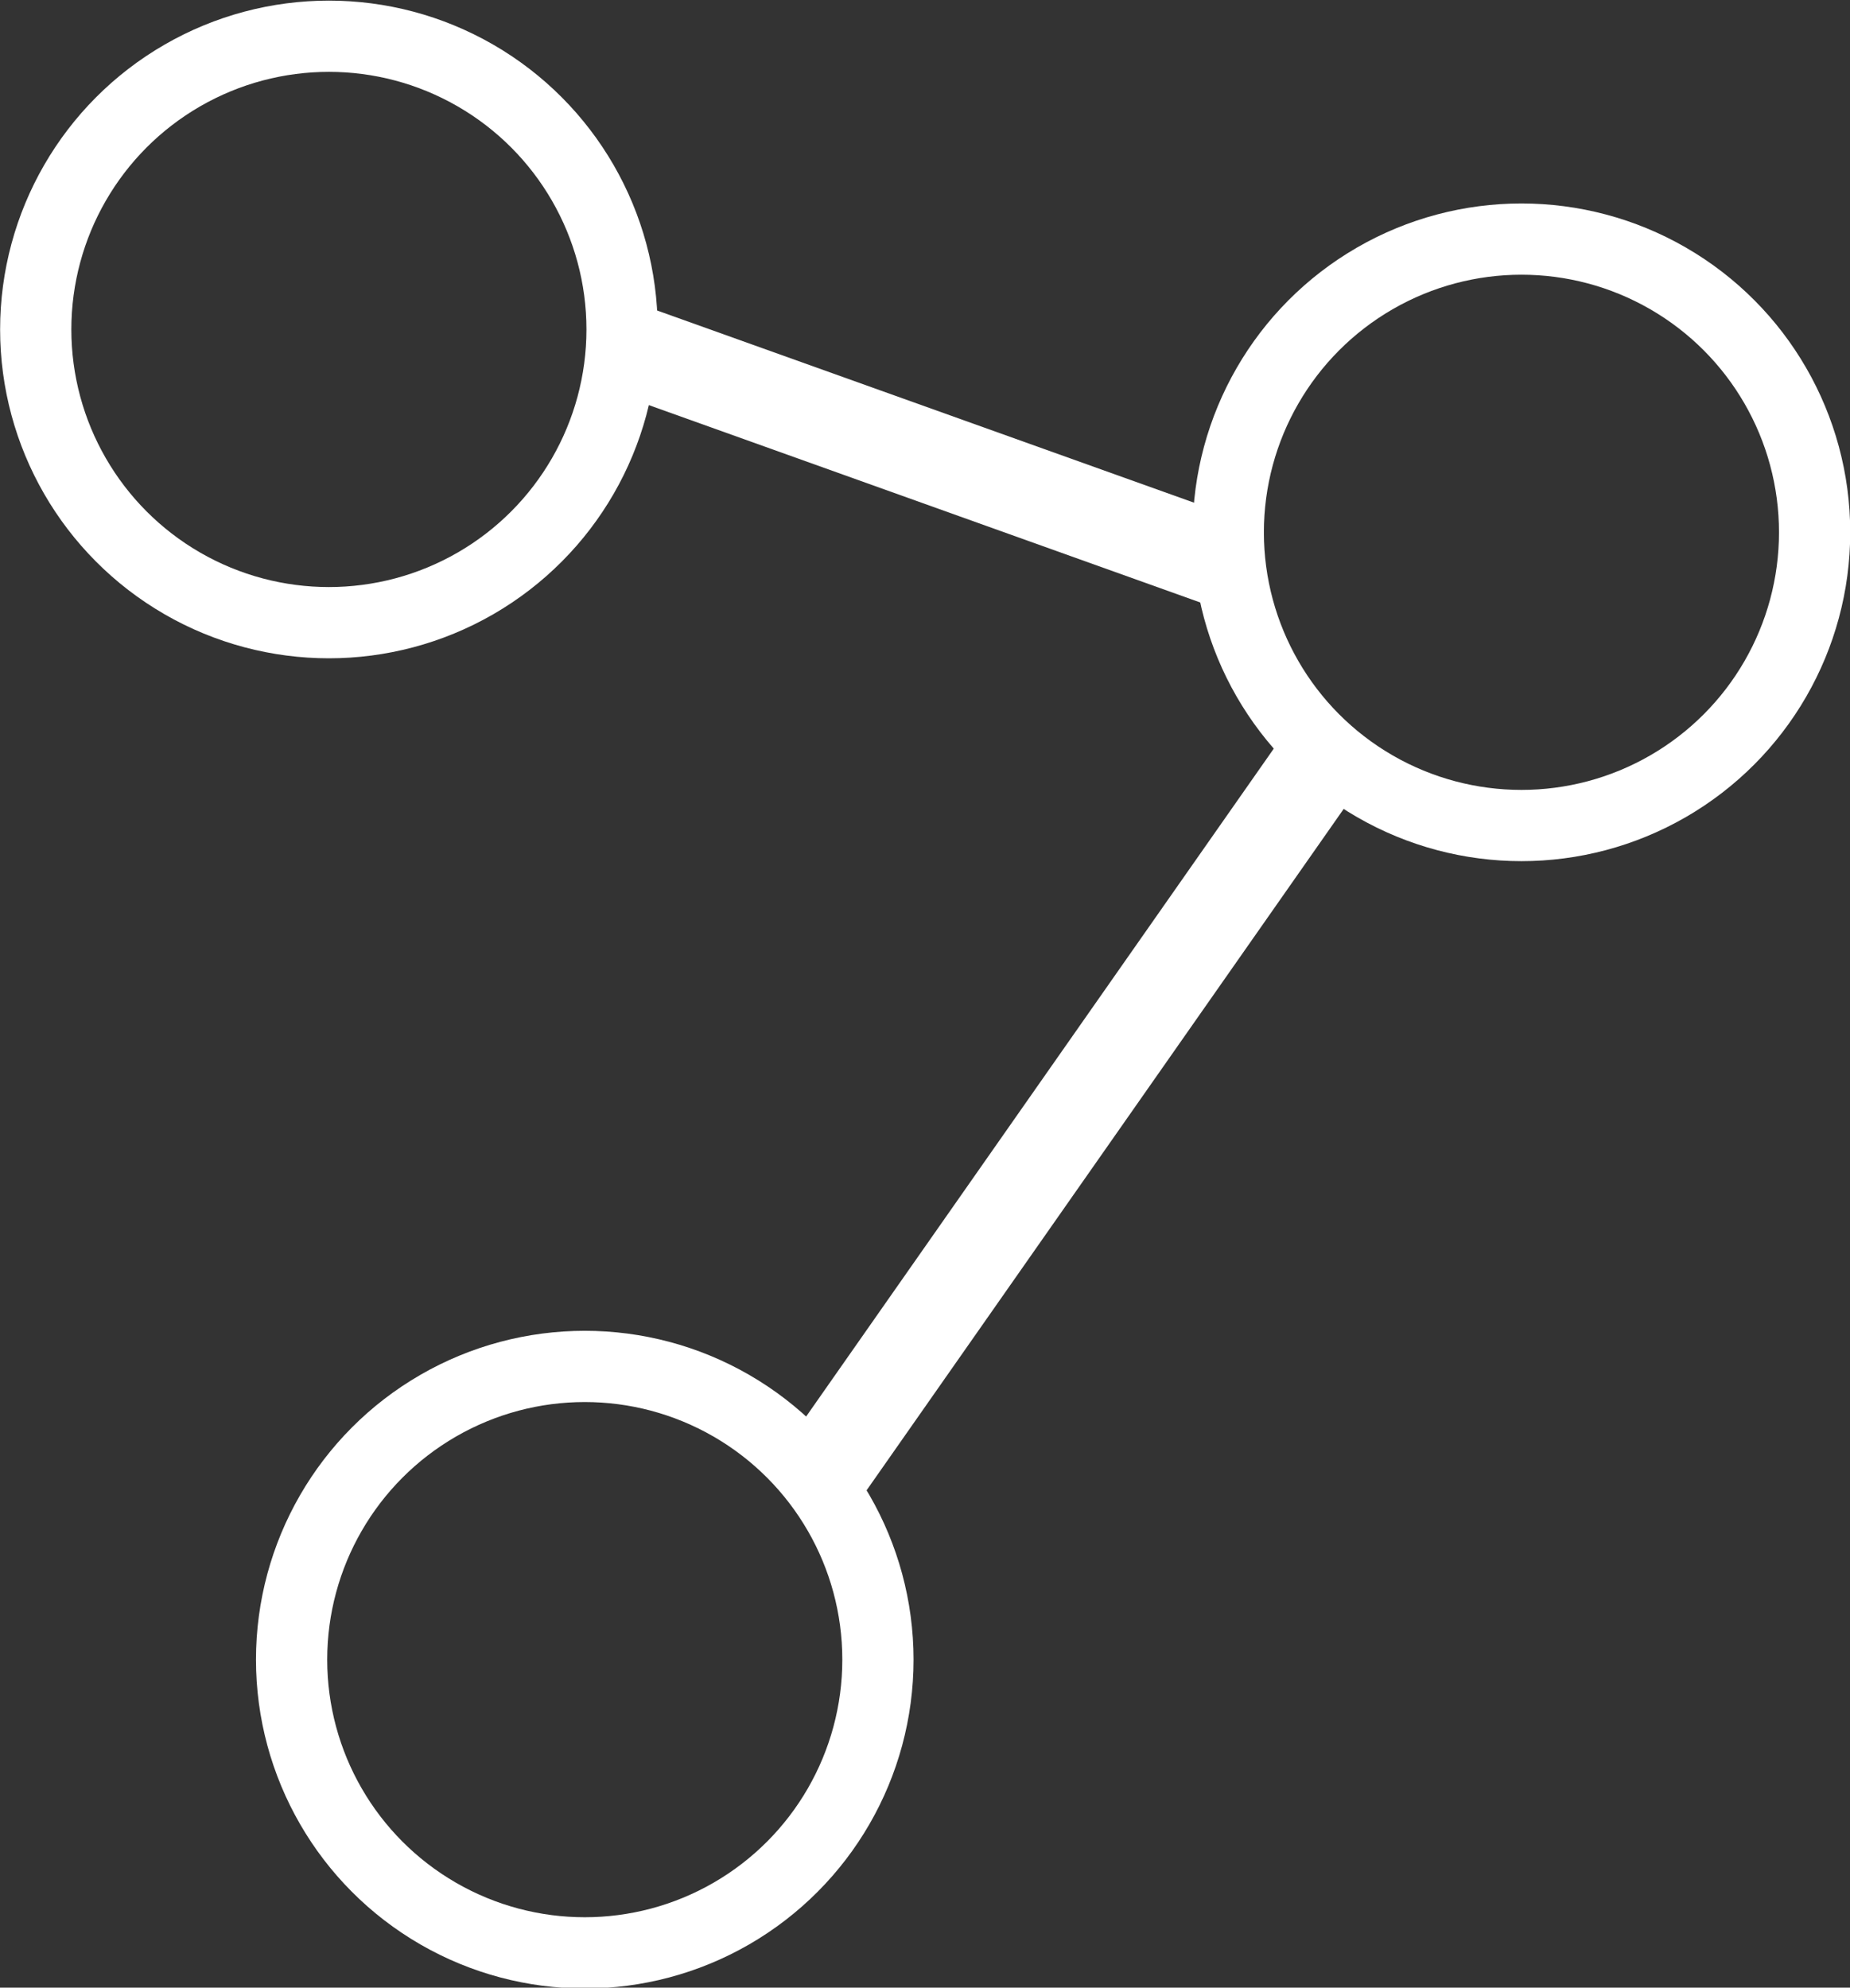 <?xml version="1.0" encoding="UTF-8" standalone="no"?>
<!-- Created with Inkscape (http://www.inkscape.org/) -->

<svg
   width="72.619mm"
   height="78.009mm"
   viewBox="0 0 72.619 78.009"
   version="1.1"
   id="svg5"
   sodipodi:docname="org-dark.svg"
   inkscape:version="1.1.1 (c3084ef, 2021-09-22)"
   xmlns:inkscape="http://www.inkscape.org/namespaces/inkscape"
   xmlns:sodipodi="http://sodipodi.sourceforge.net/DTD/sodipodi-0.dtd"
   xmlns="http://www.w3.org/2000/svg"
   xmlns:svg="http://www.w3.org/2000/svg">
  <rect x="0" y="0" width="72.619" height="78.009" fill="#333333" stroke="none"/>
  <sodipodi:namedview
     id="namedview7"
     pagecolor="#ffffff"
     bordercolor="#eeeeee"
     borderopacity="1"
     inkscape:pageshadow="0"
     inkscape:pageopacity="0"
     inkscape:pagecheckerboard="true"
     inkscape:document-units="mm"
     showgrid="false"
     inkscape:zoom="0.23486916"
     inkscape:cx="-63.865345"
     inkscape:cy="38.319207"
     inkscape:window-width="1312"
     inkscape:window-height="847"
     inkscape:window-x="146"
     inkscape:window-y="25"
     inkscape:window-maximized="0"
     inkscape:current-layer="layer1"
     fit-margin-top="0"
     fit-margin-left="0"
     fit-margin-right="0"
     fit-margin-bottom="0"
     lock-margins="false" />
  <defs
     id="defs2" />
  <g
     inkscape:label="Layer 1"
     inkscape:groupmode="layer"
     id="layer1"
     transform="translate(-14.783,-106.503)">
    <g
       id="g2720"
       transform="matrix(7.358,0,0,7.358,-300.731,-941.62)"
       style="stroke:#ffffff;stroke-opacity:1">
      <g
         id="g2925"
         transform="translate(-10.107,2.863)"
         style="stroke:#ffffff;stroke-opacity:1">
        <g
           id="g3004"
           style="stroke:#ffffff;stroke-opacity:1">
          <g
             id="g3281"
             style="stroke:#ffffff;stroke-opacity:1">
            <circle
               style="fill:none;fill-rule:evenodd;stroke:#ffffff;stroke-width:0.38;stroke-miterlimit:4;stroke-dasharray:none;stroke-opacity:1"
               id="path145"
               cx="54.742"
               cy="141.341"
               r="1.564" />
            <circle
               style="fill:none;fill-rule:evenodd;stroke:#ffffff;stroke-width:0.38;stroke-miterlimit:4;stroke-dasharray:none;stroke-opacity:1"
               id="path145-7"
               cx="61.104"
               cy="142.423"
               r="1.564" />
            <circle
               style="fill:none;fill-rule:evenodd;stroke:#ffffff;stroke-width:0.38;stroke-miterlimit:4;stroke-dasharray:none;stroke-opacity:1"
               id="path145-5"
               cx="56.107"
               cy="148.436"
               r="1.564" />
            <path
               style="fill:none;stroke:#ffffff;stroke-width:0.49;stroke-linecap:butt;stroke-linejoin:miter;stroke-miterlimit:4;stroke-dasharray:none;stroke-opacity:1"
               d="m 57.333,147.502 2.72,-3.884"
               id="path2086" />
            <path
               style="fill:none;stroke:#ffffff;stroke-width:0.49;stroke-linecap:butt;stroke-linejoin:miter;stroke-miterlimit:4;stroke-dasharray:none;stroke-opacity:1"
               d="m 56.311,141.435 3.166,1.133"
               id="path2435" />
          </g>
        </g>
      </g>
    </g>
  </g>
</svg>
